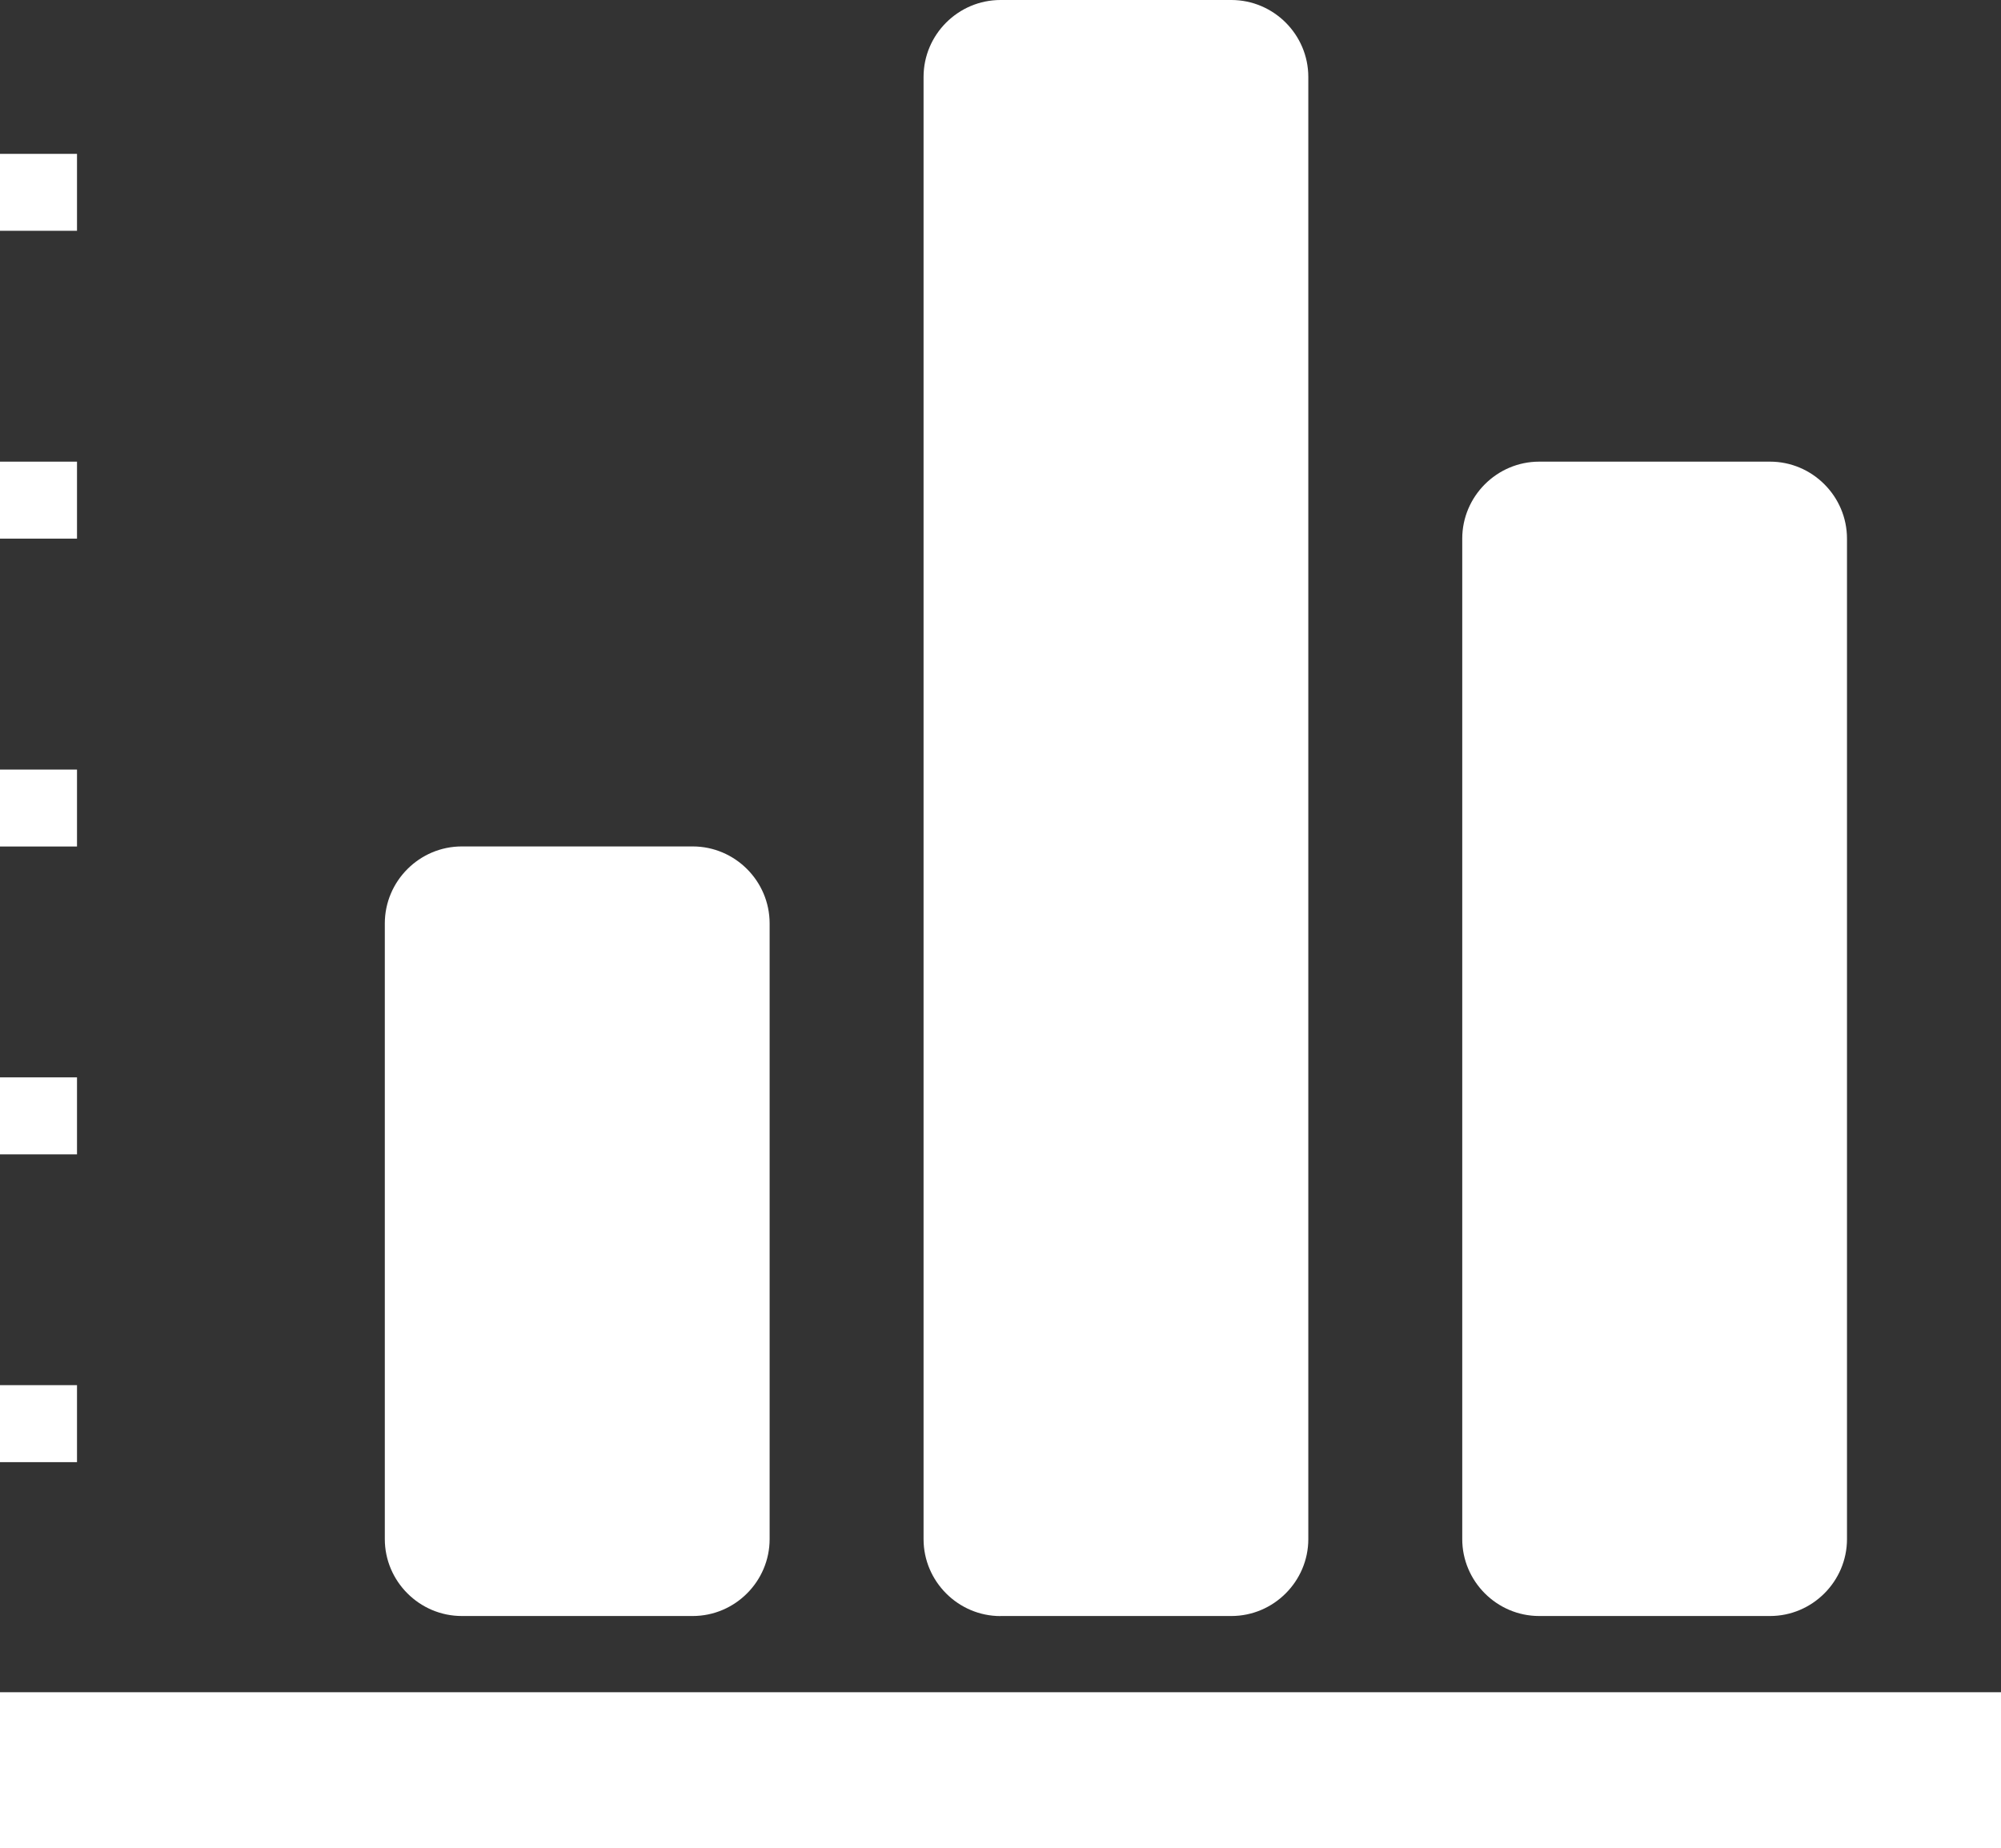 <?xml version="1.0" encoding="UTF-8"?>
<svg id="Ebene_1" data-name="Ebene 1" xmlns="http://www.w3.org/2000/svg" viewBox="0 0 283.5 261.87">
  <rect x="0" y="0" width="283.5" height="261.87" fill="#333333" stroke="none"/>
  <defs>
    <style>
      .cls-1 {
        fill: #ffffff;
      }
    </style>
  </defs>
  <path class="cls-1" d="M65.43,228.97h32.71c6,0,10.9-4.91,10.9-10.9v-87.23c0-6-4.9-10.91-10.9-10.91h-32.71c-6,0-10.91,4.91-10.91,10.91v87.23c0,5.99,4.91,10.9,10.91,10.9Z"/>
  <path class="cls-1" d="M141.75,228.97h32.71c5.99,0,10.9-4.91,10.9-10.9V10.9c0-6-4.91-10.9-10.9-10.9h-32.71c-5.99,0-10.9,4.9-10.9,10.9v207.18c0,5.99,4.91,10.9,10.9,10.9Z"/>
  <path class="cls-1" d="M218.07,228.97h32.71c5.99,0,10.9-4.91,10.9-10.9V76.32c0-6-4.91-10.91-10.9-10.91h-32.71c-5.99,0-10.9,4.91-10.9,10.91v141.75c0,5.99,4.91,10.9,10.9,10.9Z"/>
  <polygon class="cls-1" points="0 239.77 0 250.77 0 250.87 0 261.87 283.5 261.87 283.5 250.87 283.5 250.77 283.5 239.77 0 239.77"/>
  <rect class="cls-1" y="196.26" width="10.91" height="10.91"/>
  <rect class="cls-1" y="152.65" width="10.91" height="10.91"/>
  <rect class="cls-1" y="109.04" width="10.91" height="10.9"/>
  <rect class="cls-1" y="65.41" width="10.91" height="10.91"/>
  <rect class="cls-1" y="21.8" width="10.91" height="10.9"/>
</svg>

